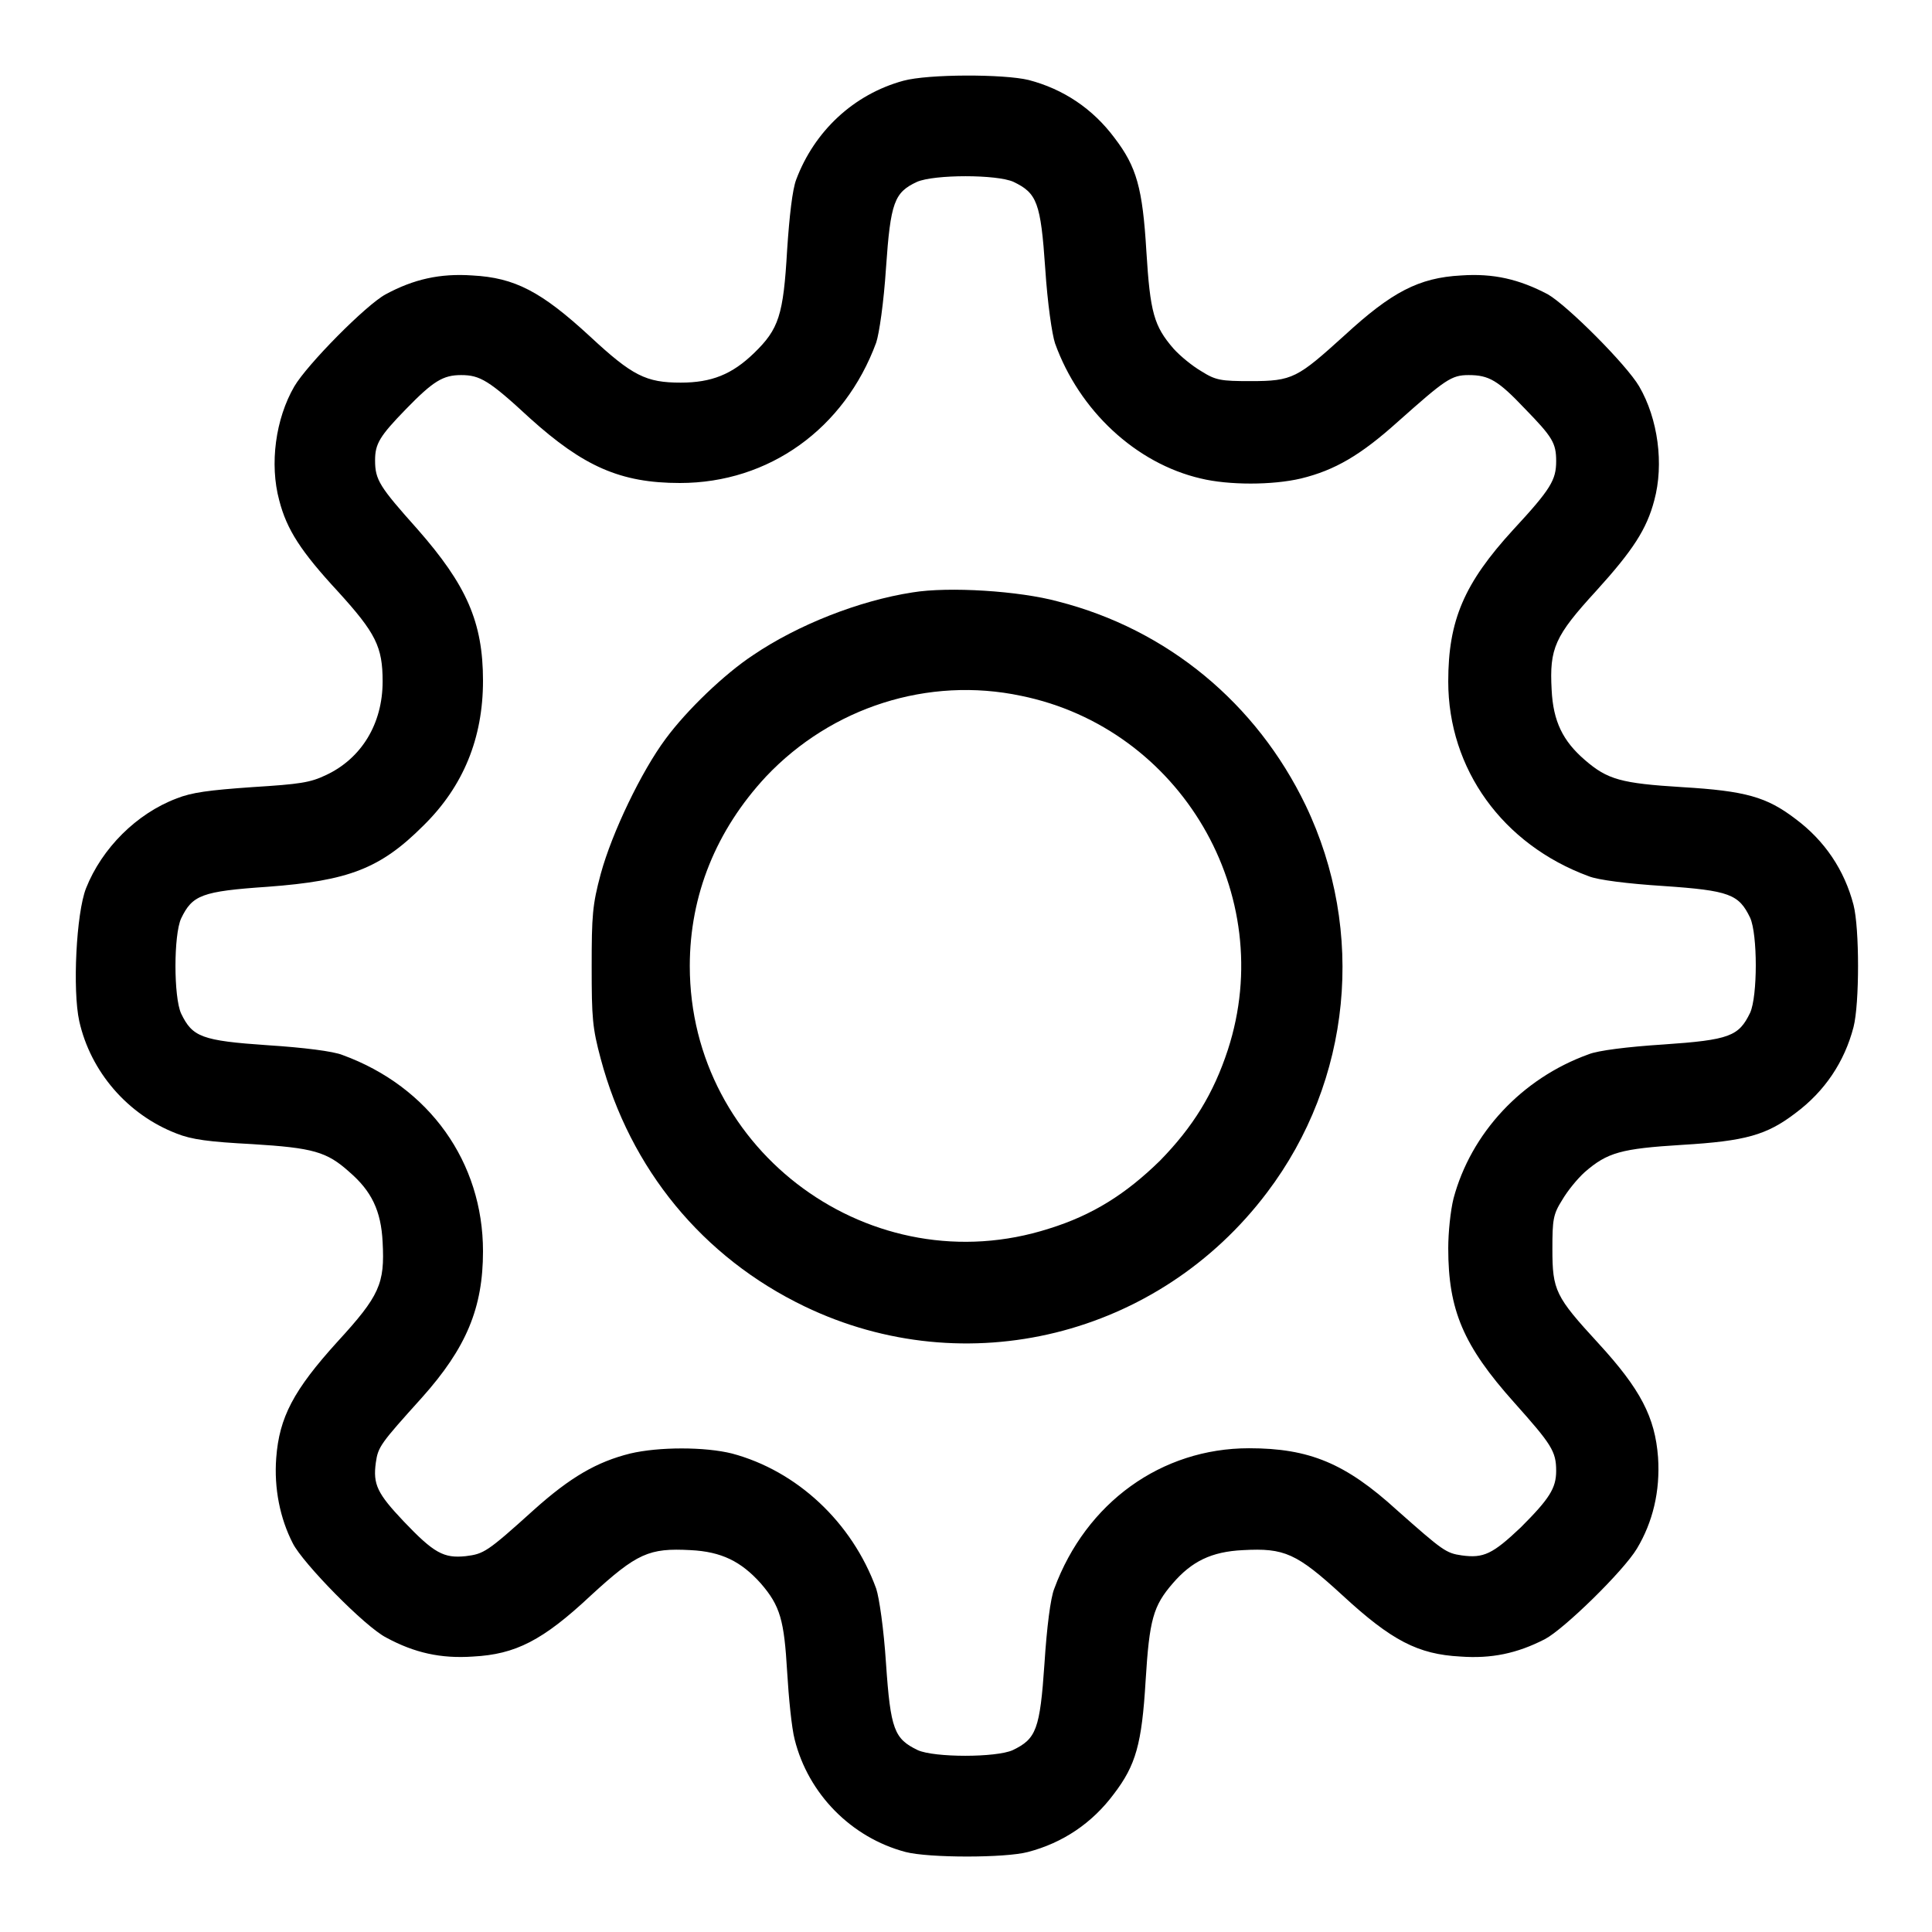 <?xml version="1.0" encoding="utf-8"?>
<!-- Svg Vector Icons : http://www.onlinewebfonts.com/icon -->
<!DOCTYPE svg PUBLIC "-//W3C//DTD SVG 1.1//EN" "http://www.w3.org/Graphics/SVG/1.1/DTD/svg11.dtd">
<svg version="1.1" xmlns="http://www.w3.org/2000/svg" xmlns:xlink="http://www.w3.org/1999/xlink" x="0px" y="0px" viewBox="0 0 256 256" enable-background="new 0 0 256 256" xml:space="preserve">
<g><g><g><path fill="#000000" d="M119.7,10.7c-6.6,1.8-11.8,6.7-14.2,13.1c-0.5,1.3-0.9,4.8-1.2,9.3c-0.5,8.7-1.1,10.5-4.4,13.7c-2.9,2.8-5.6,3.9-9.7,3.9c-4.6,0-6.4-0.9-12-6.1c-6.5-6-10-7.8-15.6-8.1c-4.3-0.3-7.8,0.5-11.5,2.5c-2.6,1.4-10.4,9.3-12.1,12.2c-2.5,4.3-3.3,10.3-2,15.1c1,3.9,2.9,6.8,7.8,12.1c5,5.5,5.9,7.3,5.9,11.9c0,5.6-2.8,10.2-7.5,12.4c-2.1,1-3.4,1.2-9.8,1.6c-5.7,0.4-8,0.7-10,1.5c-5.3,2-9.9,6.6-12,11.9c-1.3,3.3-1.8,13.5-0.9,17.6c1.5,6.7,6.4,12.4,12.9,14.9c2,0.8,4.3,1.1,10,1.4c8.1,0.5,9.9,1,12.9,3.7c2.9,2.5,4.2,5.1,4.4,9.3c0.3,5.5-0.4,7.1-6,13.2c-5.8,6.4-7.7,10-8.1,15.4c-0.3,4,0.5,8,2.2,11.3c1.3,2.6,9.6,11.1,12.4,12.5c3.7,2,7.2,2.8,11.5,2.5c5.6-0.3,9.2-2.1,15.6-8.1c6.1-5.6,7.7-6.3,13.2-6c4.1,0.2,6.7,1.5,9.3,4.4c2.6,3,3.1,4.9,3.5,11.7c0.2,3.4,0.6,7.5,1,9c1.8,7.2,7.5,13,14.7,14.9c3.1,0.8,13.2,0.8,16.2,0c4.6-1.2,8.5-3.8,11.4-7.7c2.9-3.8,3.7-6.6,4.2-15c0.5-8.1,1-9.9,3.6-12.9c2.5-2.9,5.1-4.2,9.3-4.4c5.5-0.3,7.1,0.4,13.2,6c6.5,6,10,7.8,15.6,8.1c4.1,0.3,7.5-0.4,11.2-2.3c2.5-1.3,10.4-9,12.2-12c2.1-3.5,3.1-7.6,2.8-12.1c-0.4-5.3-2.3-9-7.9-15.1c-5.7-6.2-6.1-7-6.1-12.5c0-3.9,0.1-4.6,1.3-6.5c0.7-1.2,2-2.8,3-3.7c3-2.6,4.8-3.1,12.9-3.6c8.4-0.5,11.2-1.3,15-4.2c3.9-2.9,6.5-6.8,7.7-11.4c0.8-3.1,0.8-13.1,0-16.2c-1.2-4.6-3.8-8.5-7.7-11.4c-3.8-2.9-6.6-3.7-15-4.2c-8.1-0.5-9.9-1-12.9-3.6c-2.9-2.5-4.2-5.1-4.4-9.3c-0.3-5.5,0.4-7.1,5.9-13.1c4.9-5.4,6.7-8.2,7.7-12c1.3-4.8,0.5-10.8-2-15.1c-1.7-2.9-9.5-10.7-12.1-12.2c-3.8-2-7.2-2.8-11.5-2.5c-5.6,0.3-9.2,2.2-15.4,7.9c-6.3,5.7-6.9,6.1-12.5,6.1c-3.9,0-4.6-0.1-6.5-1.3c-1.2-0.7-2.8-2-3.7-3c-2.6-3-3.1-4.8-3.6-12.9c-0.5-8.4-1.3-11.2-4.2-15c-2.9-3.9-6.8-6.5-11.4-7.7C133,9.8,123,9.8,119.7,10.7z M134.3,24.1c3.1,1.5,3.6,2.7,4.2,11.5c0.3,4.6,0.9,8.7,1.3,9.9c3.2,8.9,10.7,15.9,19.3,17.9c3.7,0.9,9.5,0.9,13.3,0c4.5-1.1,7.9-3.1,12.8-7.5c6.3-5.6,7.1-6.2,9.4-6.2c2.7,0,3.9,0.7,7.5,4.5c3.6,3.7,4.1,4.5,4.1,6.9c0,2.5-0.7,3.7-5.7,9.1c-6.5,7.1-8.6,12-8.6,20.1c0,11.6,7.2,21.6,18.6,25.8c1.2,0.5,5.2,1,9.9,1.3c8.8,0.6,10,1.1,11.5,4.2c1,2.2,1,10.4,0,12.6c-1.5,3.1-2.7,3.6-11.5,4.2c-4.7,0.3-8.7,0.8-9.9,1.3c-8.9,3.2-15.6,10.5-17.9,19.1c-0.4,1.6-0.7,4.5-0.7,6.6c0,8.2,2,12.9,8.7,20.4c5,5.6,5.6,6.5,5.6,9.1c0,2.3-0.9,3.7-4.7,7.5c-3.7,3.5-4.9,4.1-7.8,3.7c-2.1-0.3-2.5-0.6-8.6-6c-6.8-6.2-11.6-8.2-19.6-8.2c-11.6,0-21.6,7.2-25.8,18.6c-0.5,1.2-1,5.2-1.3,9.9c-0.6,8.8-1.1,10-4.2,11.5c-2.2,1-10.4,1-12.6,0c-3.1-1.5-3.6-2.7-4.2-11.5c-0.3-4.6-0.9-8.7-1.3-9.9c-3.2-8.8-10.5-15.6-19.1-17.9c-3.6-0.9-9.7-0.9-13.5,0c-4.4,1.1-7.9,3.1-12.8,7.5c-6.2,5.6-6.6,5.8-9,6.1c-2.9,0.3-4.2-0.4-8.2-4.6c-3.5-3.7-4.1-4.9-3.7-7.8c0.3-2.1,0.6-2.5,6.1-8.6c5.9-6.6,8.1-11.9,8.1-19.4c0-11.8-7.1-21.8-18.6-26c-1.2-0.5-5.2-1-9.9-1.3c-8.8-0.6-10-1.1-11.5-4.2c-1-2.2-1-10.4,0-12.6c1.5-3.1,2.7-3.6,11.5-4.2c10.7-0.8,14.9-2.4,20.6-8.1c5.3-5.2,7.9-11.6,7.9-19.2c0-7.8-2.2-12.7-8.7-20.1c-5-5.6-5.6-6.5-5.6-9.1c0-2.2,0.6-3.2,4.1-6.8c3.6-3.7,4.9-4.5,7.3-4.5c2.5,0,3.7,0.7,9.1,5.7c7.1,6.4,12,8.6,19.9,8.6c11.8,0,21.8-7.2,26-18.6c0.4-1.2,1-5.3,1.3-9.9c0.6-8.7,1.1-10,4.1-11.4C123.8,23.1,132.1,23.1,134.3,24.1z"/><path fill="#000000" d="M120.9,78.5c-7.1,1.1-15.2,4.3-21.1,8.3C96,89.3,91,94.1,88.2,97.9c-3.2,4.3-7.1,12.4-8.6,17.9c-1.1,4.1-1.2,5.5-1.2,12.3c0,6.8,0.1,8.1,1.2,12.2c3.9,14.6,13.5,26.3,27,32.8c21.4,10.3,46.9,4,61.3-15.1c11.2-14.8,13.1-34.6,5.1-51.3c-6.5-13.5-18.3-23.3-32.8-27C135.1,78.3,125.7,77.7,120.9,78.5z M135.3,92.2c21.1,4.3,34.1,26.3,27.4,46.9c-1.9,5.8-4.6,10.2-9,14.7c-4.5,4.4-8.9,7.2-14.7,9c-23.4,7.5-47.6-10.1-47.6-34.8c0-9.4,3.5-18,10.1-25.1C110.2,93.7,123,89.6,135.3,92.2z"/></g></g></g>
</svg>